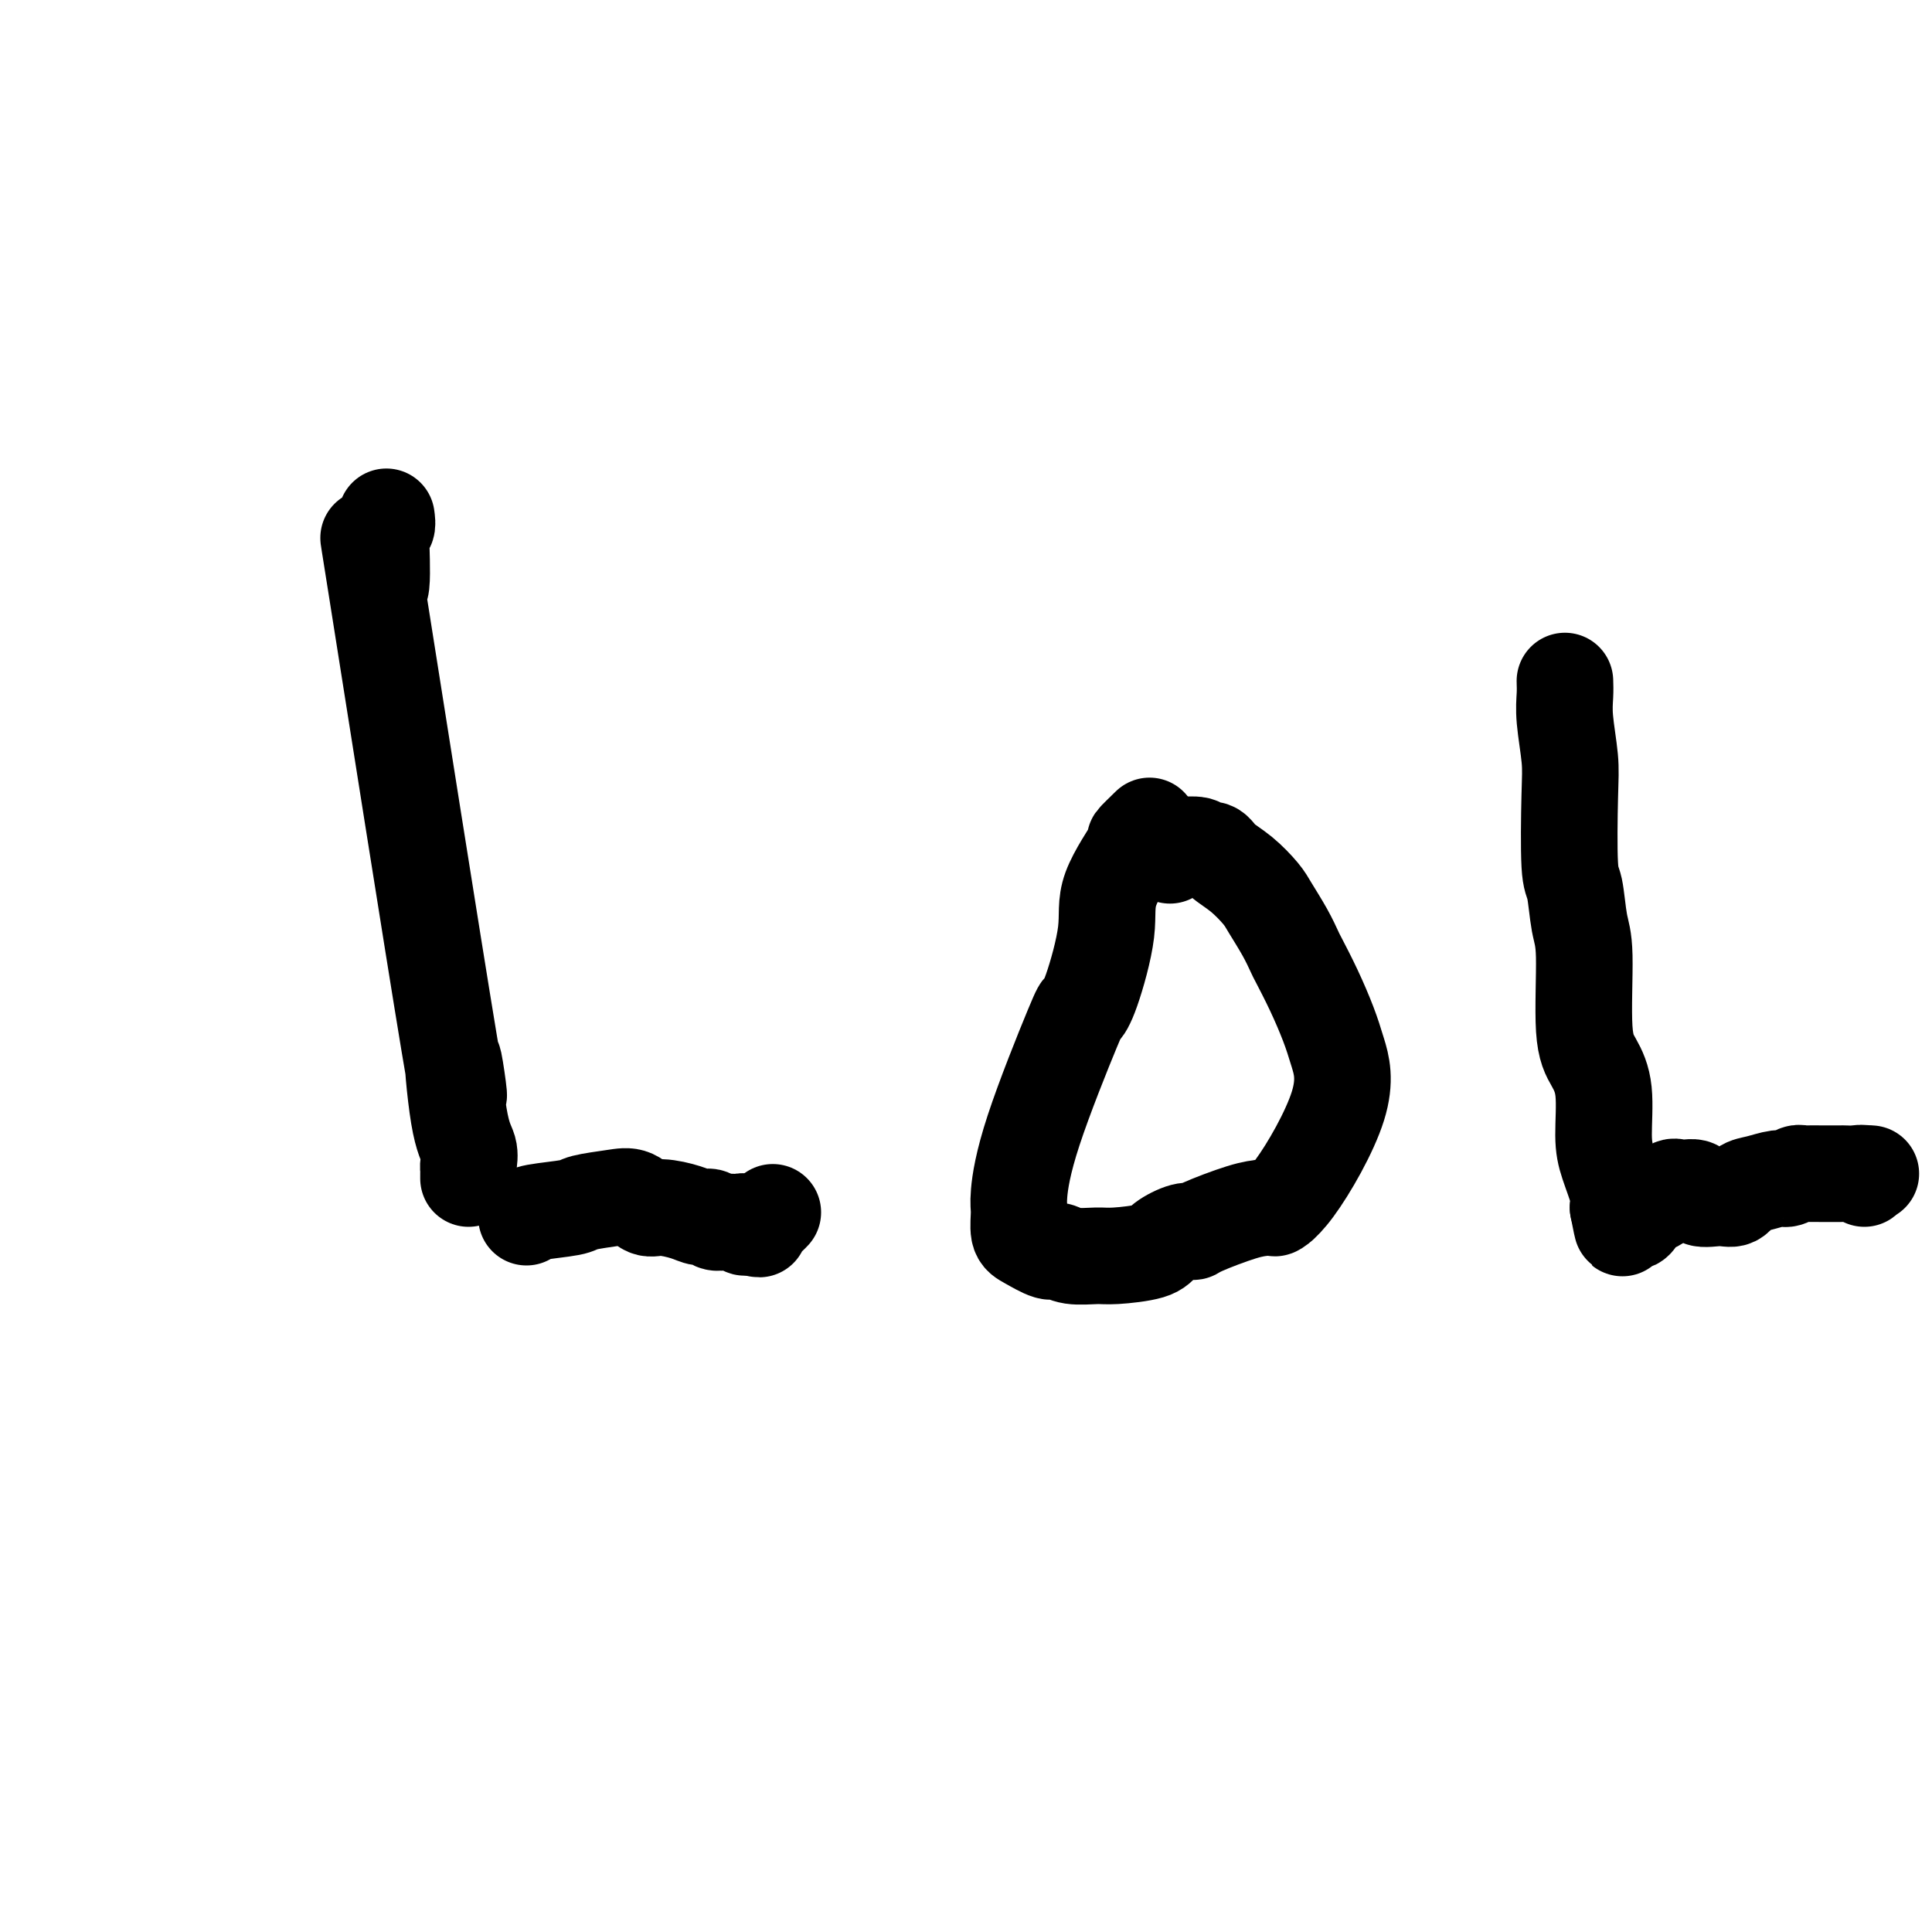 <svg viewBox='0 0 400 400' version='1.1' xmlns='http://www.w3.org/2000/svg' xmlns:xlink='http://www.w3.org/1999/xlink'><g fill='none' stroke='#000000' stroke-width='20' stroke-linecap='round' stroke-linejoin='round'><path d='M80,107c0.113,0.831 0.226,1.663 0,2c-0.226,0.337 -0.789,0.181 -1,1c-0.211,0.819 -0.068,2.614 0,6c0.068,3.386 0.062,8.363 -1,4c-1.062,-4.363 -3.181,-18.064 0,2c3.181,20.064 11.661,73.894 15,94c3.339,20.106 1.536,6.486 1,4c-0.536,-2.486 0.196,6.160 1,11c0.804,4.840 1.679,5.875 2,7c0.321,1.125 0.086,2.340 0,3c-0.086,0.660 -0.023,0.765 0,1c0.023,0.235 0.006,0.602 0,1c-0.006,0.398 -0.002,0.828 0,1c0.002,0.172 0.001,0.086 0,0'/><path d='M109,252c0.102,-0.333 0.204,-0.666 2,-1c1.796,-0.334 5.286,-0.670 7,-1c1.714,-0.330 1.654,-0.653 3,-1c1.346,-0.347 4.100,-0.717 6,-1c1.900,-0.283 2.945,-0.478 4,0c1.055,0.478 2.118,1.630 3,2c0.882,0.370 1.583,-0.041 3,0c1.417,0.041 3.549,0.533 5,1c1.451,0.467 2.221,0.910 3,1c0.779,0.090 1.566,-0.172 2,0c0.434,0.172 0.515,0.778 1,1c0.485,0.222 1.374,0.058 2,0c0.626,-0.058 0.990,-0.012 1,0c0.010,0.012 -0.334,-0.011 0,0c0.334,0.011 1.347,0.054 2,0c0.653,-0.054 0.945,-0.207 1,0c0.055,0.207 -0.127,0.773 0,1c0.127,0.227 0.564,0.113 1,0'/><path d='M155,254c3.892,0.915 1.621,0.203 1,0c-0.621,-0.203 0.408,0.103 1,0c0.592,-0.103 0.746,-0.615 1,-1c0.254,-0.385 0.607,-0.642 1,-1c0.393,-0.358 0.827,-0.817 1,-1c0.173,-0.183 0.087,-0.092 0,0'/><path d='M238,171c-1.417,1.378 -2.834,2.757 -3,3c-0.166,0.243 0.918,-0.648 0,1c-0.918,1.648 -3.840,5.836 -5,9c-1.160,3.164 -0.559,5.303 -1,9c-0.441,3.697 -1.926,8.951 -3,12c-1.074,3.049 -1.738,3.893 -2,4c-0.262,0.107 -0.124,-0.522 -2,4c-1.876,4.522 -5.767,14.194 -8,21c-2.233,6.806 -2.809,10.746 -3,13c-0.191,2.254 0.003,2.824 0,4c-0.003,1.176 -0.204,2.960 0,4c0.204,1.040 0.814,1.336 2,2c1.186,0.664 2.950,1.695 4,2c1.050,0.305 1.388,-0.117 2,0c0.612,0.117 1.499,0.772 3,1c1.501,0.228 3.617,0.029 5,0c1.383,-0.029 2.035,0.112 4,0c1.965,-0.112 5.245,-0.476 7,-1c1.755,-0.524 1.985,-1.209 3,-2c1.015,-0.791 2.816,-1.690 4,-2c1.184,-0.310 1.750,-0.032 2,0c0.250,0.032 0.183,-0.184 2,-1c1.817,-0.816 5.519,-2.233 8,-3c2.481,-0.767 3.740,-0.883 5,-1'/><path d='M262,250c5.151,-1.538 2.527,-0.383 2,0c-0.527,0.383 1.041,-0.005 4,-4c2.959,-3.995 7.308,-11.596 9,-17c1.692,-5.404 0.728,-8.612 0,-11c-0.728,-2.388 -1.219,-3.957 -2,-6c-0.781,-2.043 -1.851,-4.560 -3,-7c-1.149,-2.440 -2.375,-4.801 -3,-6c-0.625,-1.199 -0.648,-1.234 -1,-2c-0.352,-0.766 -1.032,-2.263 -2,-4c-0.968,-1.737 -2.223,-3.713 -3,-5c-0.777,-1.287 -1.077,-1.885 -2,-3c-0.923,-1.115 -2.468,-2.747 -4,-4c-1.532,-1.253 -3.051,-2.125 -4,-3c-0.949,-0.875 -1.328,-1.751 -2,-2c-0.672,-0.249 -1.638,0.130 -2,0c-0.362,-0.130 -0.121,-0.768 -1,-1c-0.879,-0.232 -2.879,-0.060 -4,0c-1.121,0.060 -1.365,0.006 -2,0c-0.635,-0.006 -1.662,0.037 -2,0c-0.338,-0.037 0.012,-0.154 0,0c-0.012,0.154 -0.388,0.580 0,1c0.388,0.420 1.539,0.834 2,1c0.461,0.166 0.230,0.083 0,0'/><path d='M324,141c0.030,0.908 0.060,1.816 0,3c-0.060,1.184 -0.209,2.644 0,5c0.209,2.356 0.777,5.607 1,8c0.223,2.393 0.102,3.929 0,8c-0.102,4.071 -0.187,10.679 0,14c0.187,3.321 0.644,3.356 1,5c0.356,1.644 0.611,4.896 1,7c0.389,2.104 0.913,3.058 1,7c0.087,3.942 -0.262,10.870 0,15c0.262,4.130 1.135,5.463 2,7c0.865,1.537 1.721,3.279 2,6c0.279,2.721 -0.018,6.420 0,9c0.018,2.580 0.351,4.041 1,6c0.649,1.959 1.614,4.417 2,6c0.386,1.583 0.193,2.292 0,3'/><path d='M335,250c1.245,6.403 0.859,3.910 1,3c0.141,-0.910 0.810,-0.237 1,0c0.190,0.237 -0.098,0.038 0,0c0.098,-0.038 0.583,0.083 1,0c0.417,-0.083 0.768,-0.372 1,-1c0.232,-0.628 0.347,-1.596 1,-2c0.653,-0.404 1.846,-0.244 3,-1c1.154,-0.756 2.269,-2.427 3,-3c0.731,-0.573 1.078,-0.046 2,0c0.922,0.046 2.421,-0.387 3,0c0.579,0.387 0.240,1.593 1,2c0.760,0.407 2.620,0.014 4,0c1.380,-0.014 2.281,0.351 3,0c0.719,-0.351 1.257,-1.418 2,-2c0.743,-0.582 1.691,-0.678 3,-1c1.309,-0.322 2.978,-0.871 4,-1c1.022,-0.129 1.396,0.162 2,0c0.604,-0.162 1.436,-0.775 2,-1c0.564,-0.225 0.859,-0.060 1,0c0.141,0.060 0.127,0.016 1,0c0.873,-0.016 2.632,-0.004 3,0c0.368,0.004 -0.654,-0.000 0,0c0.654,0.000 2.984,0.004 4,0c1.016,-0.004 0.717,-0.018 1,0c0.283,0.018 1.148,0.067 2,0c0.852,-0.067 1.691,-0.249 2,0c0.309,0.249 0.088,0.928 0,1c-0.088,0.072 -0.044,-0.464 0,-1'/><path d='M386,243c2.333,0.000 1.167,0.000 0,0'/></g>
</svg>